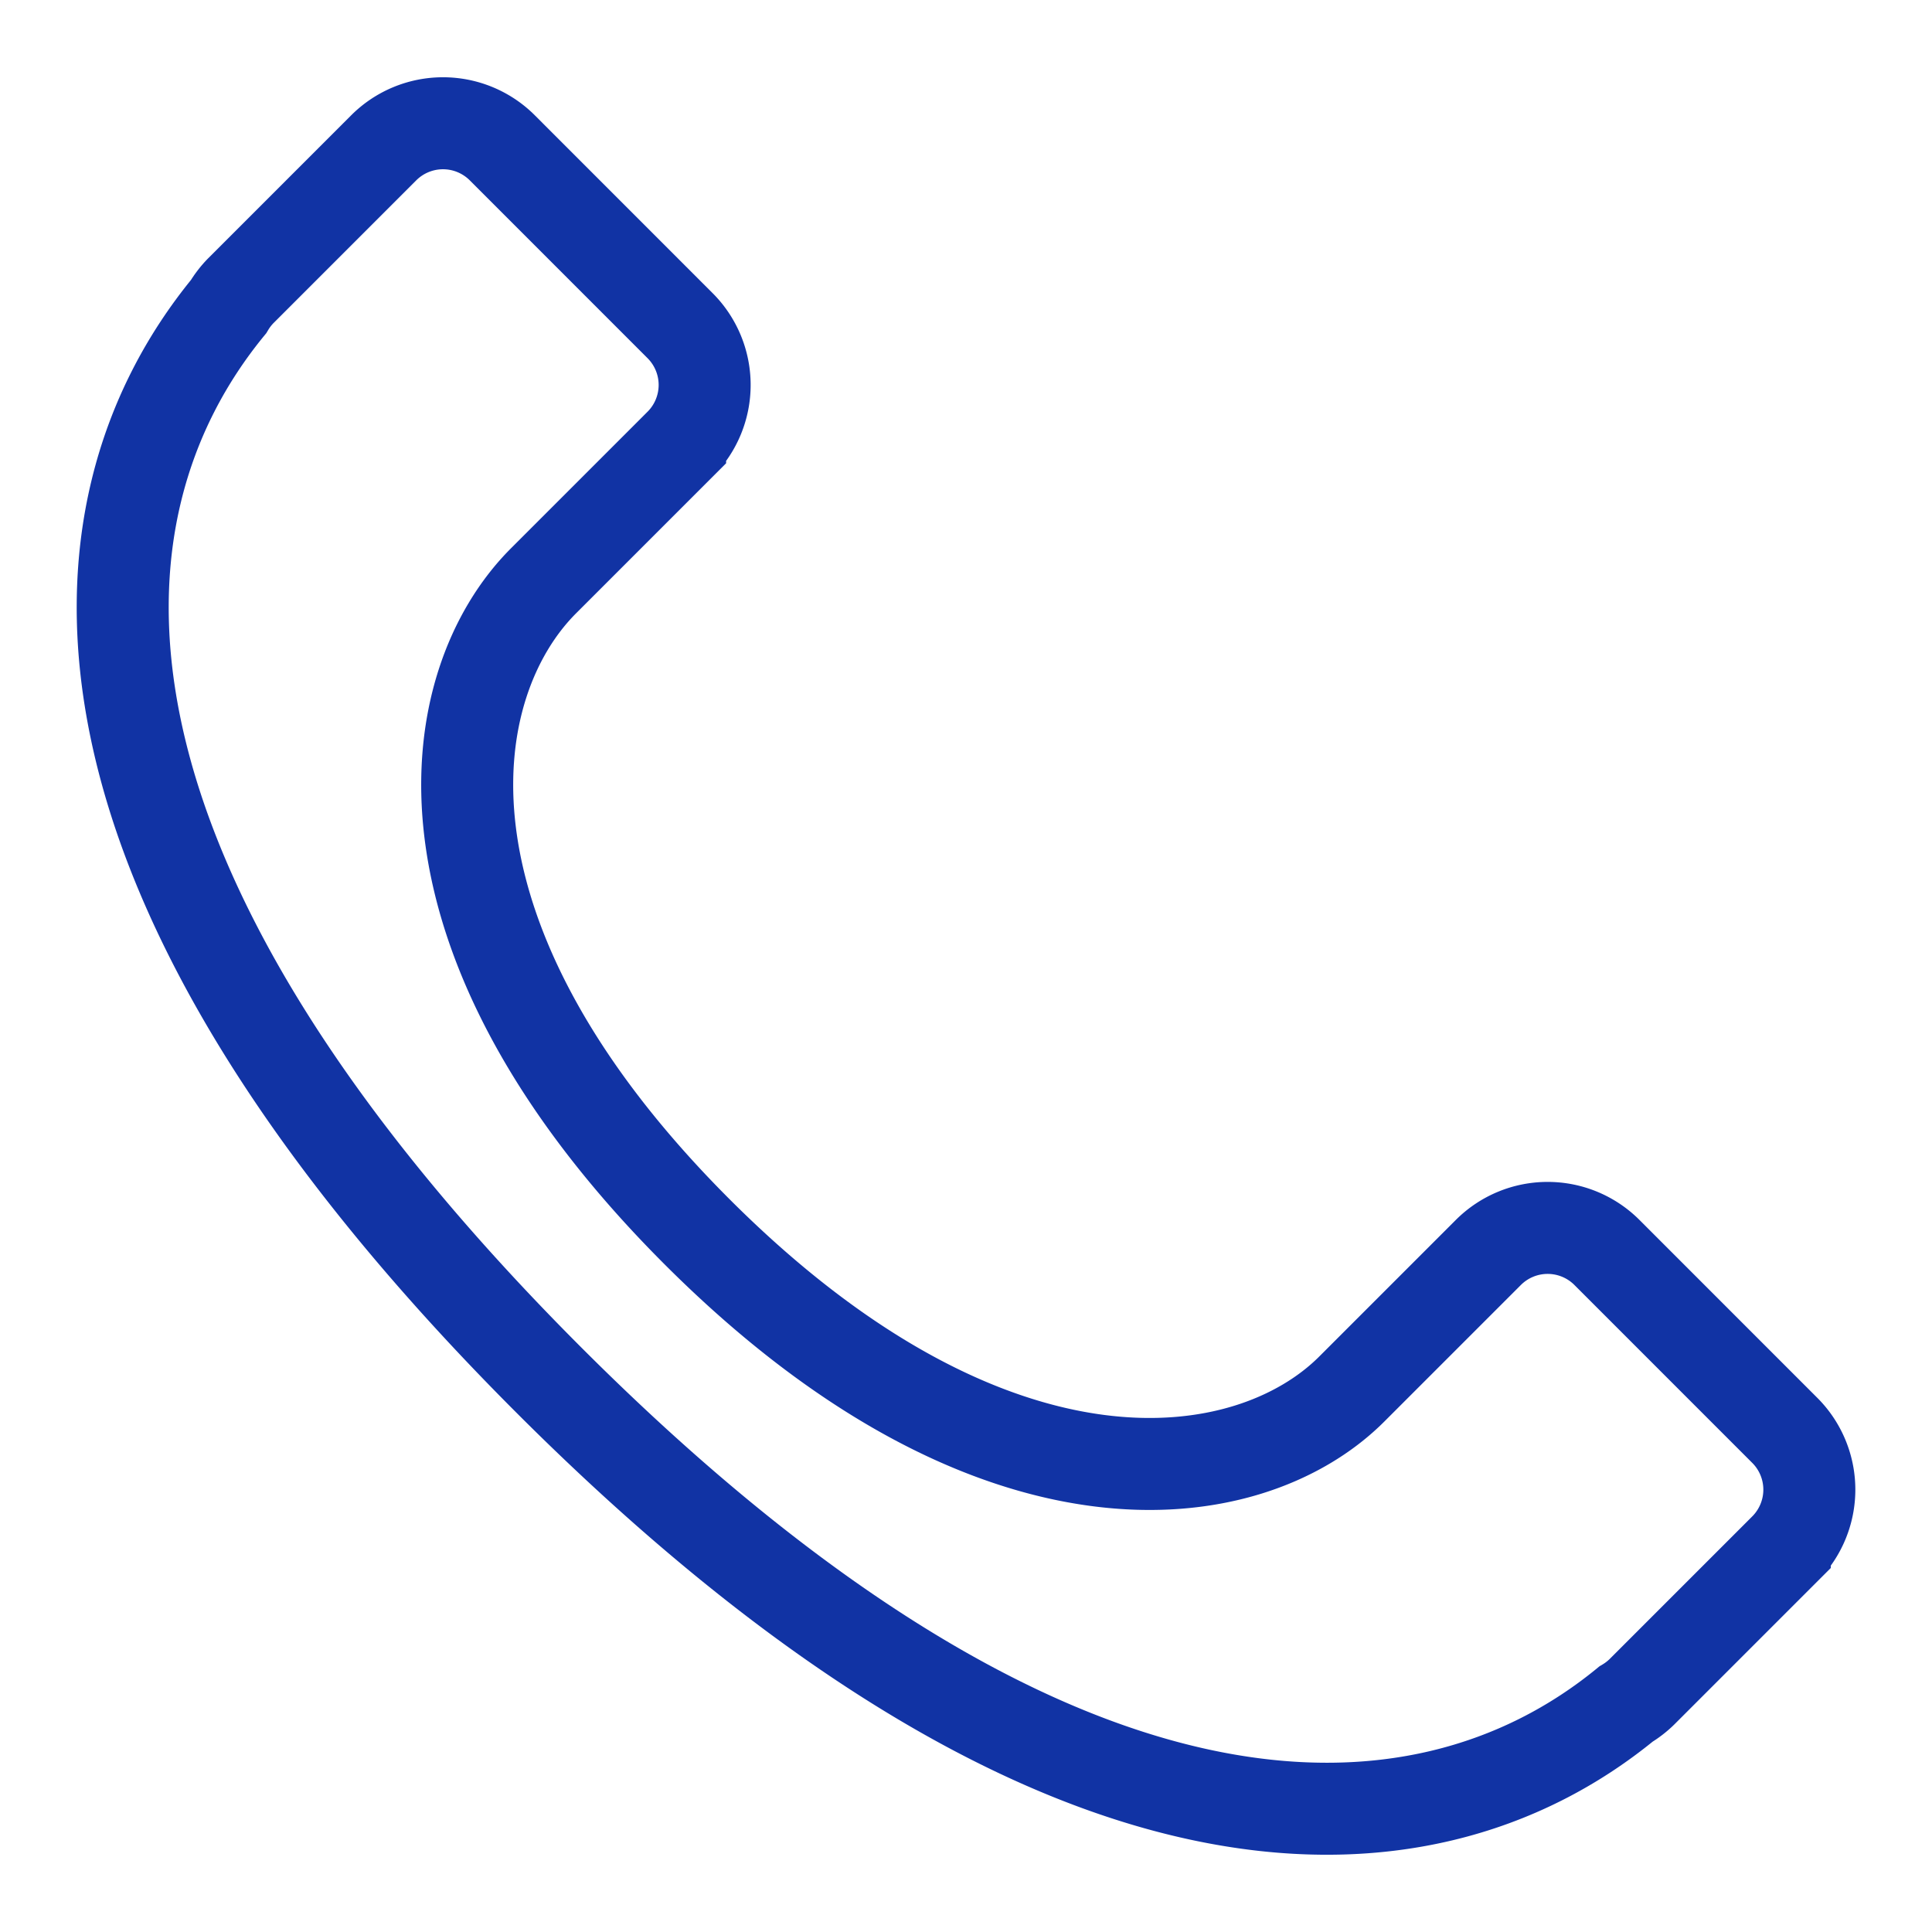 <svg xmlns="http://www.w3.org/2000/svg" xmlns:xlink="http://www.w3.org/1999/xlink" width="42" height="42" viewBox="0 0 42 42">
  <defs>
    <clipPath id="clip-Post-Publication_Support">
      <rect width="42" height="42"/>
    </clipPath>
  </defs>
  <g id="Post-Publication_Support" data-name="Post-Publication Support" clip-path="url(#clip-Post-Publication_Support)">
    <g id="Group_928" data-name="Group 928" transform="translate(16.667 8.679)">
      <g id="linear_-_fill" transform="translate(-14 -6)">
        <path id="Path_24366" data-name="Path 24366" d="M32.266,36.814a1.823,1.823,0,0,0-2.577,0h0l-2.967,2.967c-2.25,2.253-7.79,3.028-14.235-3.416S6.9,24.461,9.151,22.211l2.967-2.967a1.823,1.823,0,0,0,0-2.577h0L8.252,12.8a1.823,1.823,0,0,0-2.577,0h0l-3.11,3.11a1.839,1.839,0,0,0-.263.343C-1.374,20.738-1.691,28.63,9.264,39.588s18.931,10.719,23.416,7.044a1.839,1.839,0,0,0,.343-.263l3.11-3.11a1.823,1.823,0,0,0,0-2.577h0Z" transform="translate(0 -12.266)" fill="none" stroke="#1133a4" stroke-width="2"/>
      </g>
    </g>
  </g>
</svg>

